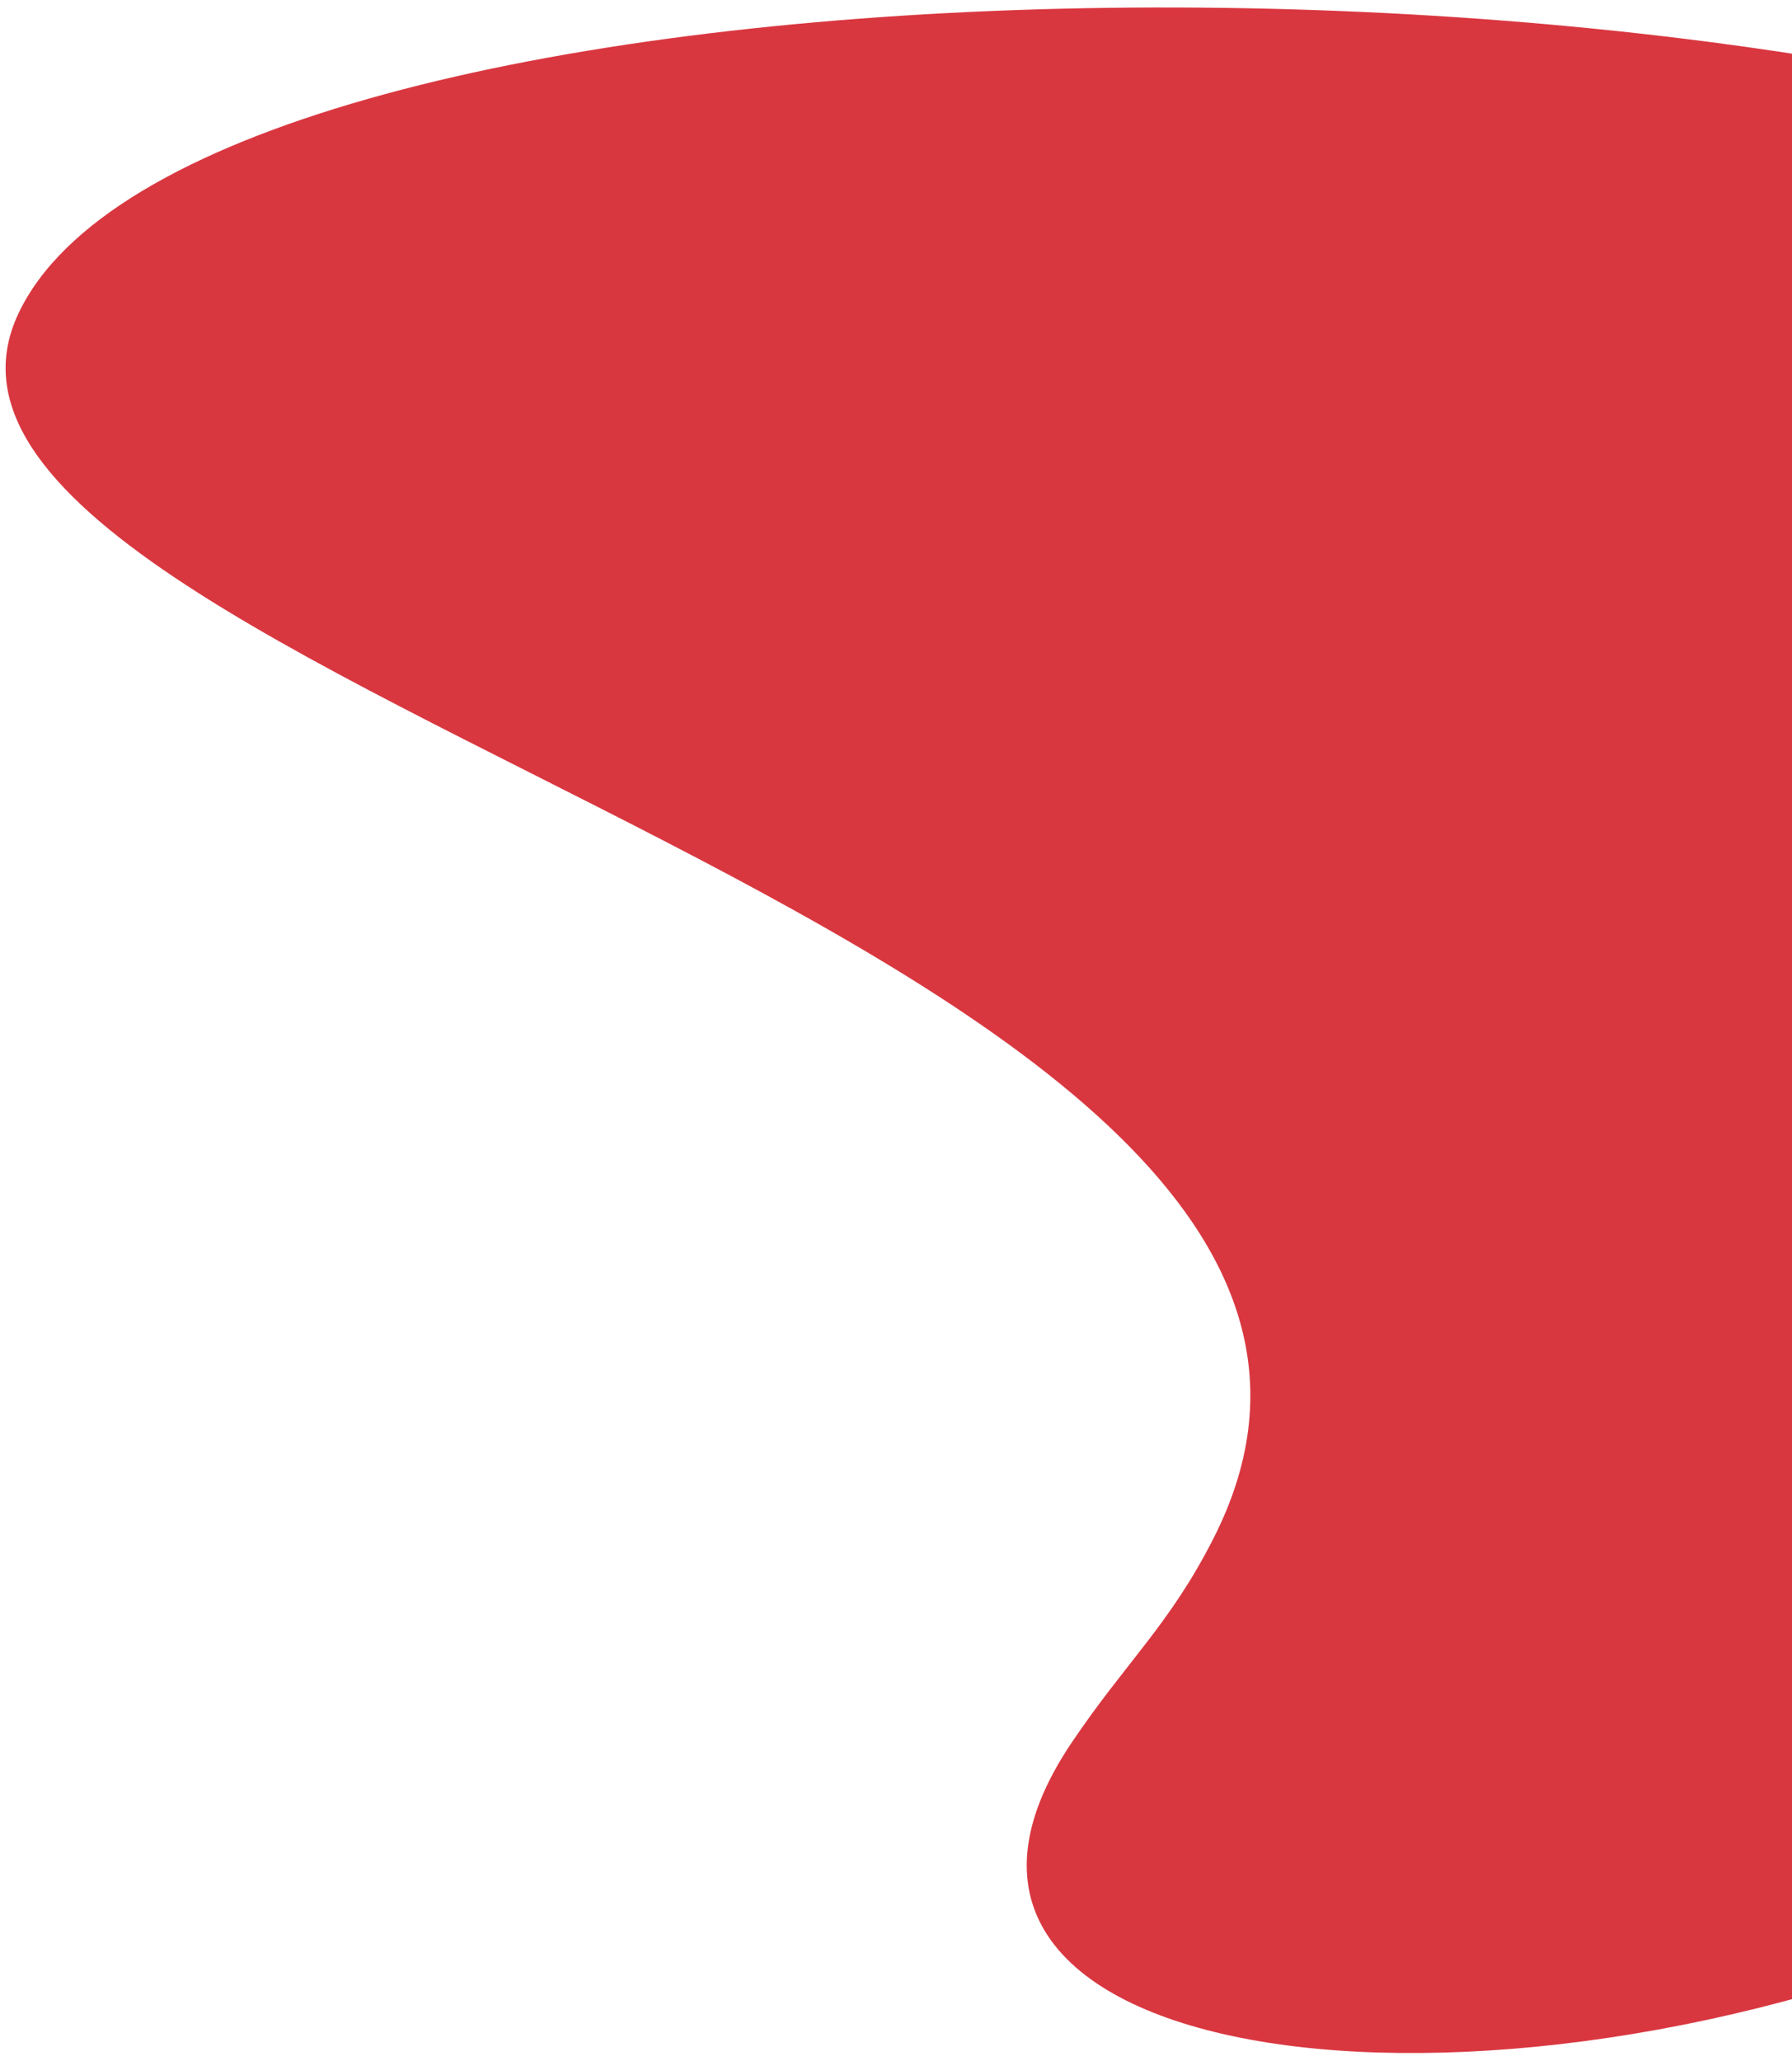 <?xml version="1.0" encoding="UTF-8"?> <svg xmlns="http://www.w3.org/2000/svg" width="207" height="238" viewBox="0 0 207 238" fill="none"><path d="M140.217 177.539C175.041 108.68 -17.985 78.945 2.121 36.218C22.228 -6.508 198.846 -10.717 274.162 24.727C412.892 240.599 73.202 276.322 123.784 201.217C130.071 191.881 135.137 187.583 140.217 177.539Z" fill="#D93740"></path></svg> 